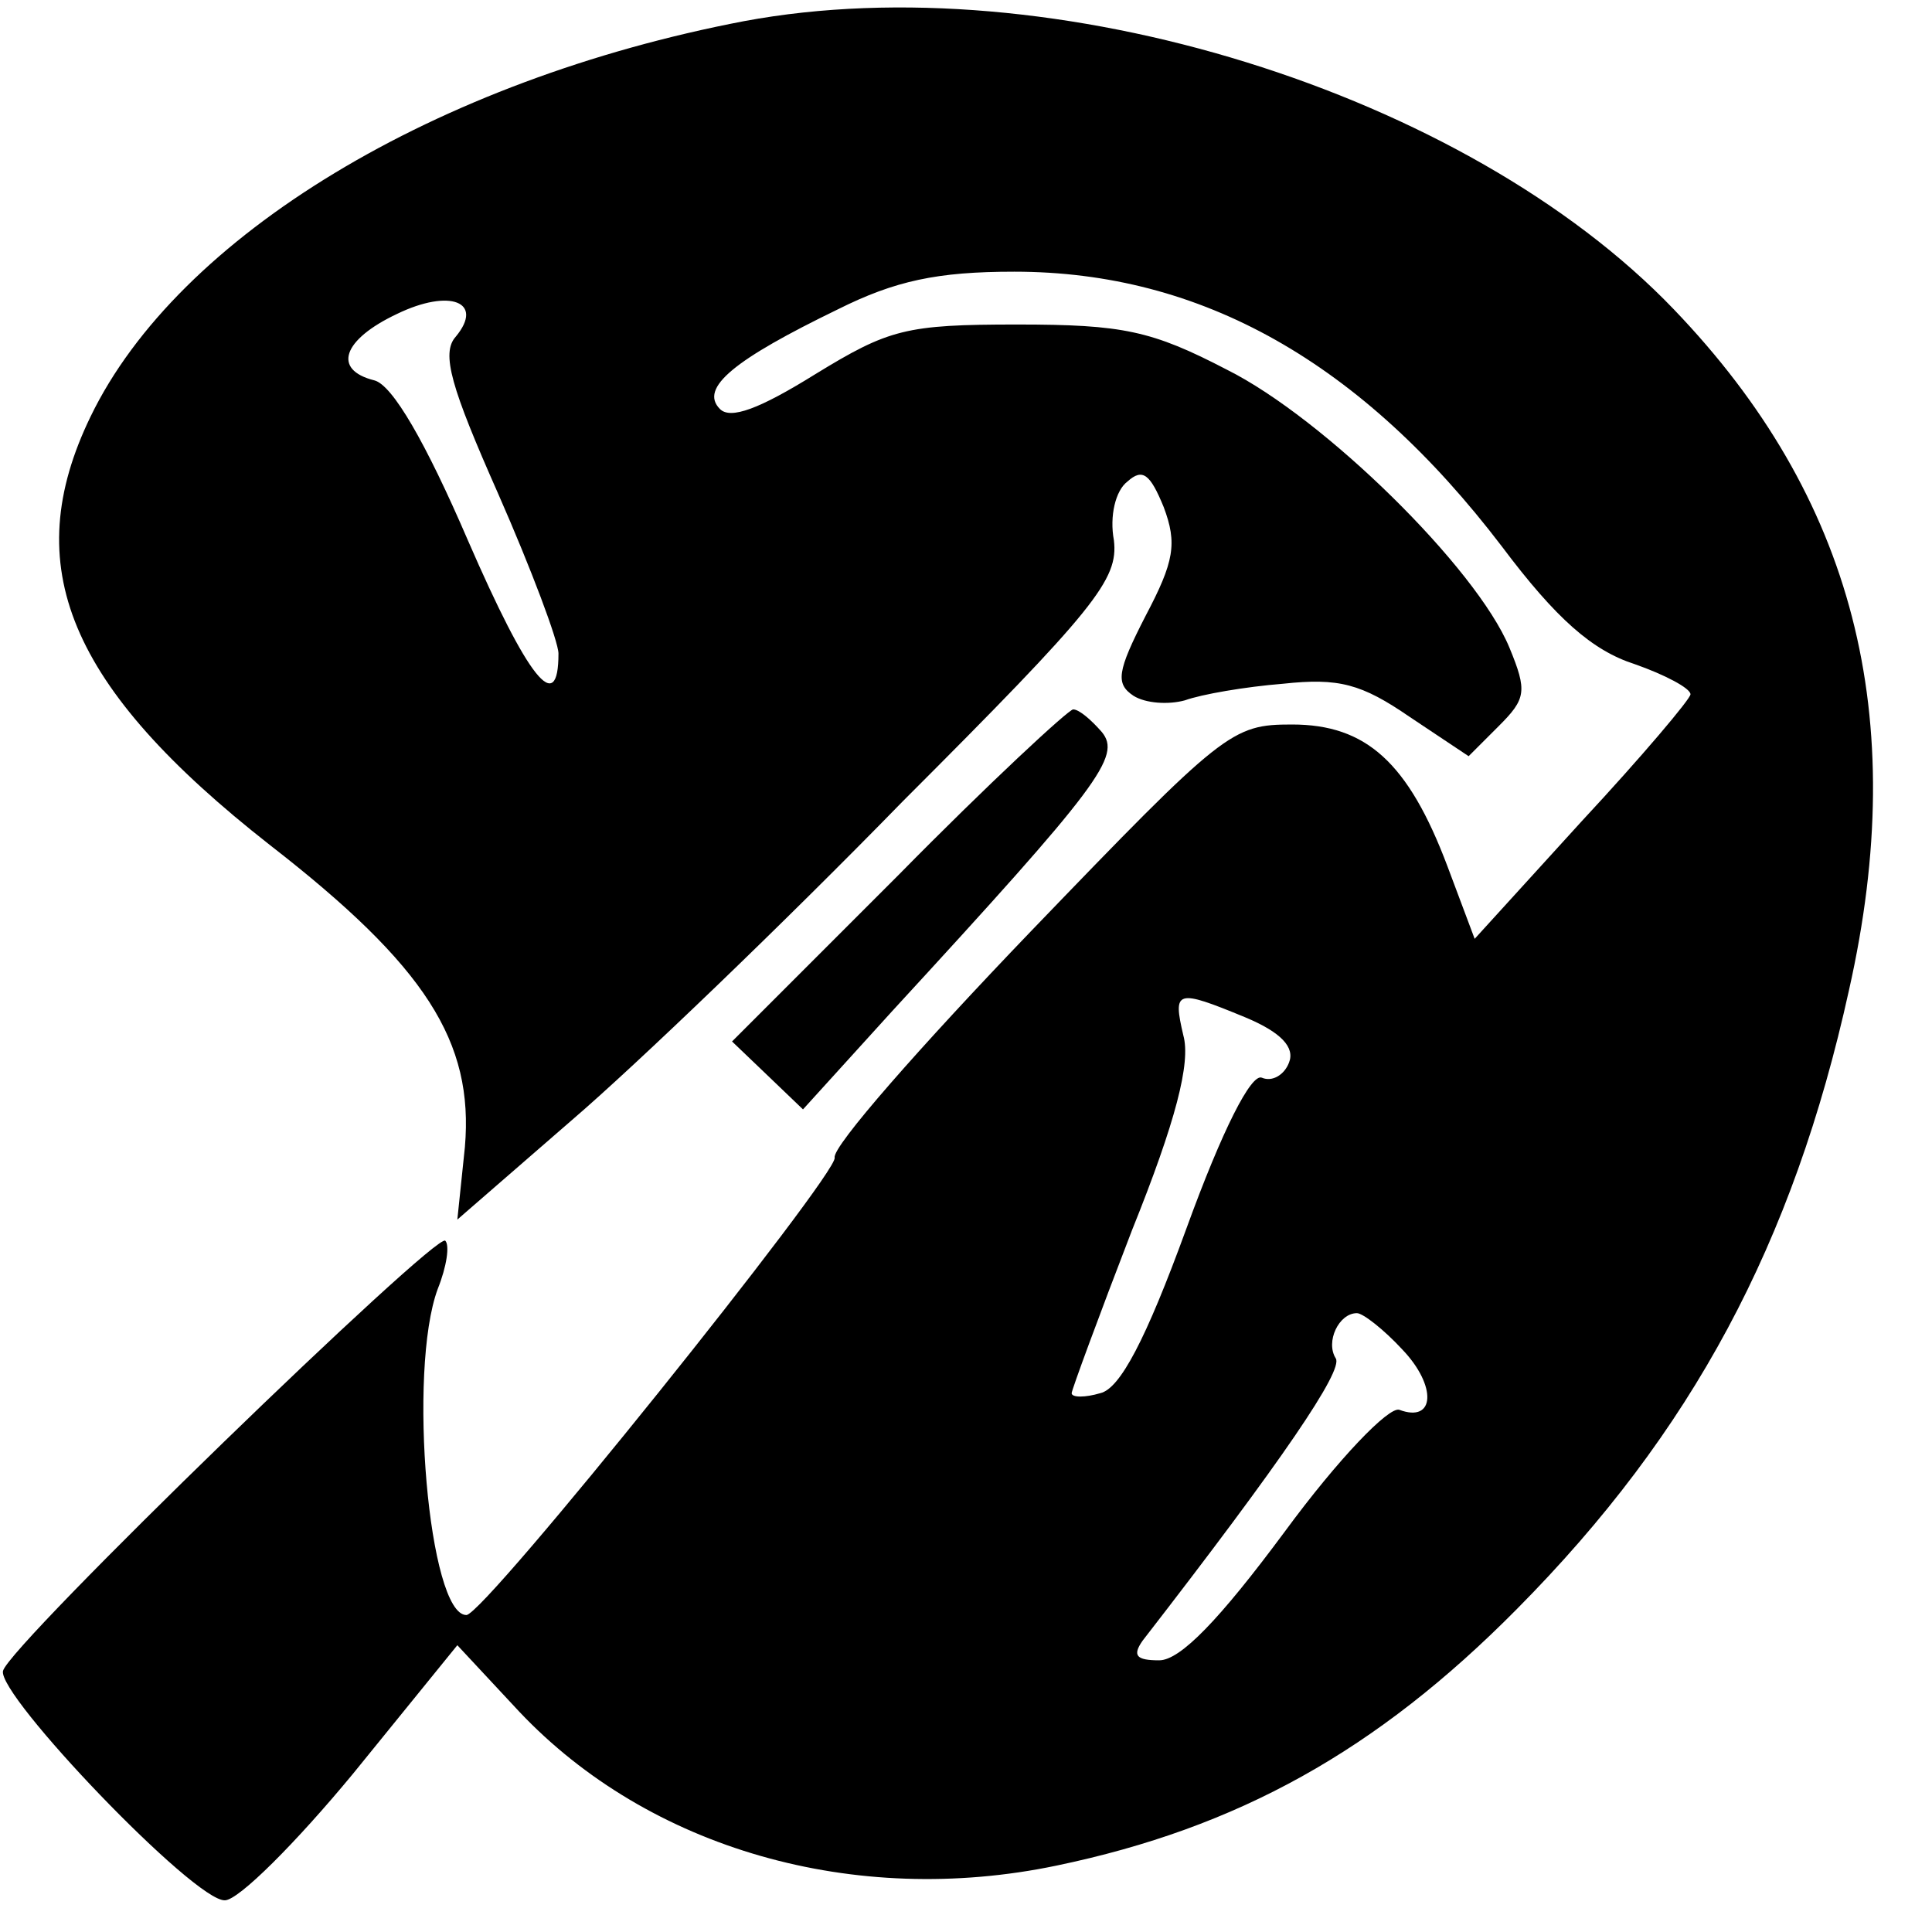 <?xml version="1.0" standalone="no"?>
<!DOCTYPE svg PUBLIC "-//W3C//DTD SVG 20010904//EN" "http://www.w3.org/TR/2001/REC-SVG-20010904/DTD/svg10.dtd">
<svg version="1.0" xmlns="http://www.w3.org/2000/svg" width="128" height="128" viewBox="0 0 128 128" preserveAspectRatio="xMidYMid meet">
<g transform="translate(0,128) scale(0.1,-0.1)" fill="#000000" stroke="none">
<path d="M493 1266 c-204 -39 -375 -142 -433 -262 -48 -99 -15 -179 119 -284
103 -80 135 -130 129 -200 l-5 -48 76 66 c42 36 141 131 219 211 128 128 143
147 140 173 -3 16 1 33 9 39 10 9 15 5 24 -17 9 -24 7 -36 -12 -72 -19 -37
-20 -45 -8 -53 8 -5 23 -6 34 -3 11 4 40 9 65 11 37 4 52 0 84 -22 l39 -26 20
20 c18 18 19 23 7 52 -22 53 -123 152 -187 184 -50 26 -69 30 -139 30 -74 0
-85 -3 -134 -33 -37 -23 -56 -30 -63 -23 -14 14 10 33 78 66 38 19 66 25 117
25 124 0 230 -60 323 -182 36 -48 60 -69 88 -78 20 -7 37 -16 37 -20 0 -3 -32
-41 -72 -84 l-71 -78 -18 48 c-26 69 -54 94 -103 94 -40 0 -45 -4 -173 -137
-73 -76 -132 -143 -130 -150 2 -11 -232 -303 -244 -303 -25 0 -39 162 -19 216
6 15 8 29 5 32 -6 6 -289 -268 -293 -285 -4 -16 127 -153 147 -152 9 0 47 38
85 84 l69 85 41 -44 c86 -91 222 -130 356 -102 120 25 212 76 305 170 116 117
183 242 220 410 41 182 3 327 -116 451 -138 144 -412 229 -616 191z m-191
-209 c-10 -11 -3 -34 28 -104 22 -50 40 -98 40 -106 0 -42 -20 -17 -60 75 -28
65 -50 103 -62 106 -28 7 -21 27 15 44 35 17 58 8 39 -15z m523 -451 c24 -10
33 -20 29 -30 -3 -8 -11 -13 -18 -10 -7 3 -26 -34 -50 -100 -27 -74 -44 -106
-57 -109 -10 -3 -19 -3 -19 0 0 2 18 51 40 108 29 72 39 111 34 129 -7 30 -5
31 41 12z m104 -220 c23 -24 22 -49 -2 -40 -7 2 -40 -32 -76 -81 -43 -58 -69
-85 -83 -85 -15 0 -18 3 -11 13 93 120 133 179 128 187 -7 11 2 30 14 30 4 0
18 -11 30 -24z"/>
<path d="M595 700 l-110 -110 23 -22 24 -23 59 65 c138 150 152 169 139 185
-7 8 -15 15 -19 15 -3 0 -56 -49 -116 -110z"/>
</g>
</svg>
